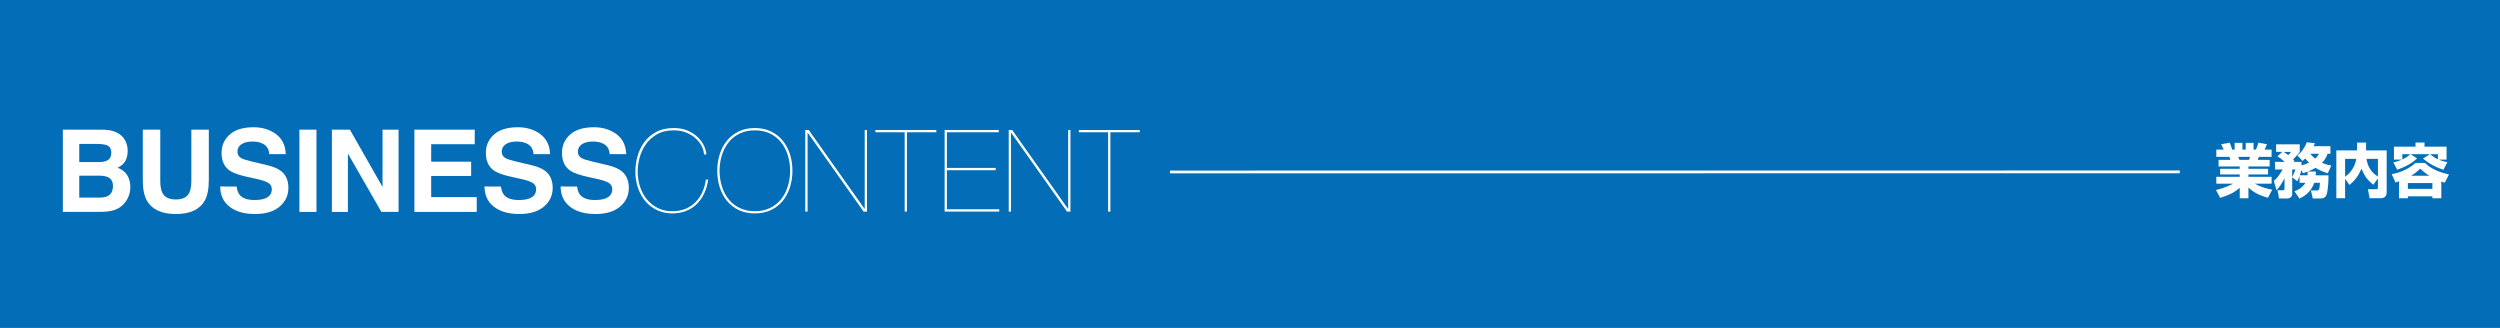 <?xml version="1.0" encoding="utf-8"?>
<!-- Generator: Adobe Illustrator 16.0.0, SVG Export Plug-In . SVG Version: 6.00 Build 0)  -->
<!DOCTYPE svg PUBLIC "-//W3C//DTD SVG 1.1//EN" "http://www.w3.org/Graphics/SVG/1.1/DTD/svg11.dtd">
<svg version="1.1" id="レイヤー_1" xmlns="http://www.w3.org/2000/svg" xmlns:xlink="http://www.w3.org/1999/xlink" x="0px"
	 y="0px" width="918.806px" height="120.52px" viewBox="0 0 918.806 120.52" enable-background="new 0 0 918.806 120.52"
	 xml:space="preserve">
<rect fill="#036EB7" width="918.806" height="120.52"/>
<g>
	<g>
		<g>
			<path fill="#FFFFFF" d="M45.54,50.869c0.925,1.285,1.388,2.823,1.388,4.614c0,1.846-0.467,3.329-1.4,4.45
				c-0.522,0.629-1.29,1.204-2.306,1.723c1.542,0.561,2.707,1.449,3.492,2.666s1.178,2.693,1.178,4.43
				c0,1.791-0.449,3.396-1.346,4.818c-0.571,0.943-1.285,1.736-2.141,2.379c-0.965,0.738-2.104,1.244-3.416,1.518
				c-1.312,0.273-2.735,0.41-4.271,0.41H23.098V47.649h14.608C41.392,47.704,44.003,48.777,45.54,50.869z M29.127,52.899v6.665
				h7.347c1.313,0,2.378-0.25,3.197-0.749s1.228-1.384,1.228-2.656c0-1.408-0.541-2.338-1.624-2.789
				c-0.934-0.314-2.125-0.472-3.572-0.472H29.127z M29.127,64.569v8.059h7.339c1.311,0,2.331-0.178,3.061-0.533
				c1.325-0.656,1.987-1.914,1.987-3.773c0-1.572-0.642-2.652-1.926-3.24c-0.716-0.328-1.723-0.498-3.021-0.512H29.127z"/>
			<path fill="#FFFFFF" d="M52.482,47.649h6.419v18.566c0,2.076,0.245,3.592,0.736,4.549c0.763,1.693,2.425,2.541,4.986,2.541
				c2.547,0,4.203-0.848,4.965-2.541c0.49-0.957,0.736-2.473,0.736-4.549V47.649h6.419v18.58c0,3.213-0.498,5.715-1.495,7.506
				c-1.856,3.281-5.398,4.922-10.625,4.922s-8.776-1.641-10.646-4.922c-0.997-1.791-1.495-4.293-1.495-7.506V47.649z"/>
			<path fill="#FFFFFF" d="M86.962,68.547c0.195,1.381,0.579,2.412,1.152,3.096c1.047,1.244,2.84,1.867,5.381,1.867
				c1.521,0,2.757-0.164,3.706-0.492c1.801-0.629,2.701-1.799,2.701-3.508c0-0.998-0.441-1.77-1.323-2.316
				c-0.882-0.533-2.281-1.006-4.197-1.416l-3.273-0.717c-3.216-0.711-5.426-1.484-6.629-2.318c-2.037-1.395-3.056-3.575-3.056-6.542
				c0-2.707,0.996-4.956,2.989-6.747s4.92-2.687,8.782-2.687c3.225,0,5.975,0.844,8.252,2.533c2.276,1.688,3.47,4.139,3.581,7.352
				h-6.07c-0.112-1.818-0.925-3.11-2.439-3.876c-1.009-0.506-2.263-0.759-3.763-0.759c-1.668,0-3,0.328-3.995,0.984
				c-0.996,0.656-1.493,1.572-1.493,2.748c0,1.08,0.491,1.887,1.472,2.42c0.631,0.355,1.969,0.772,4.016,1.251l5.305,1.251
				c2.325,0.547,4.068,1.278,5.229,2.194c1.802,1.422,2.703,3.48,2.703,6.174c0,2.762-1.068,5.055-3.203,6.88
				c-2.135,1.825-5.151,2.737-9.048,2.737c-3.98,0-7.11-0.898-9.39-2.696s-3.42-4.269-3.42-7.413H86.962z"/>
			<path fill="#FFFFFF" d="M116.312,77.877h-6.275V47.649h6.275V77.877z"/>
			<path fill="#FFFFFF" d="M121.973,47.649h6.622l12,21.078V47.649h5.886v30.228h-6.315L127.859,56.43v21.448h-5.886V47.649z"/>
			<path fill="#FFFFFF" d="M174.47,53.002h-15.996v6.419h14.684v5.25h-14.684v7.773h16.734v5.434h-22.907V47.649h22.169V53.002z"/>
			<path fill="#FFFFFF" d="M184.1,68.547c0.195,1.381,0.579,2.412,1.152,3.096c1.047,1.244,2.84,1.867,5.381,1.867
				c1.521,0,2.757-0.164,3.706-0.492c1.801-0.629,2.701-1.799,2.701-3.508c0-0.998-0.441-1.77-1.323-2.316
				c-0.882-0.533-2.281-1.006-4.197-1.416l-3.273-0.717c-3.216-0.711-5.426-1.484-6.629-2.318c-2.037-1.395-3.056-3.575-3.056-6.542
				c0-2.707,0.996-4.956,2.989-6.747s4.92-2.687,8.782-2.687c3.225,0,5.975,0.844,8.252,2.533c2.276,1.688,3.47,4.139,3.581,7.352
				h-6.07c-0.112-1.818-0.925-3.11-2.439-3.876c-1.009-0.506-2.263-0.759-3.763-0.759c-1.668,0-3,0.328-3.995,0.984
				c-0.996,0.656-1.493,1.572-1.493,2.748c0,1.08,0.491,1.887,1.472,2.42c0.631,0.355,1.969,0.772,4.016,1.251l5.305,1.251
				c2.325,0.547,4.068,1.278,5.229,2.194c1.802,1.422,2.703,3.48,2.703,6.174c0,2.762-1.068,5.055-3.203,6.88
				c-2.135,1.825-5.151,2.737-9.048,2.737c-3.98,0-7.11-0.898-9.39-2.696s-3.42-4.269-3.42-7.413H184.1z"/>
			<path fill="#FFFFFF" d="M212.08,68.547c0.195,1.381,0.579,2.412,1.152,3.096c1.047,1.244,2.84,1.867,5.381,1.867
				c1.521,0,2.757-0.164,3.706-0.492c1.801-0.629,2.701-1.799,2.701-3.508c0-0.998-0.441-1.77-1.323-2.316
				c-0.882-0.533-2.281-1.006-4.197-1.416l-3.273-0.717c-3.216-0.711-5.426-1.484-6.629-2.318c-2.037-1.395-3.056-3.575-3.056-6.542
				c0-2.707,0.996-4.956,2.989-6.747s4.92-2.687,8.782-2.687c3.225,0,5.975,0.844,8.252,2.533c2.276,1.688,3.47,4.139,3.581,7.352
				h-6.07c-0.112-1.818-0.925-3.11-2.439-3.876c-1.009-0.506-2.263-0.759-3.763-0.759c-1.668,0-3,0.328-3.995,0.984
				c-0.996,0.656-1.493,1.572-1.493,2.748c0,1.08,0.491,1.887,1.472,2.42c0.631,0.355,1.969,0.772,4.016,1.251l5.305,1.251
				c2.325,0.547,4.068,1.278,5.229,2.194c1.802,1.422,2.703,3.48,2.703,6.174c0,2.762-1.068,5.055-3.203,6.88
				c-2.135,1.825-5.151,2.737-9.048,2.737c-3.98,0-7.11-0.898-9.39-2.696s-3.42-4.269-3.42-7.413H212.08z"/>
			<path fill="#FFFFFF" d="M258.839,71.016c-0.7,1.527-1.603,2.836-2.709,3.928c-1.106,1.092-2.415,1.946-3.927,2.563
				c-1.512,0.615-3.22,0.924-5.124,0.924c-1.989,0-3.815-0.386-5.481-1.155c-1.666-0.771-3.094-1.833-4.284-3.192
				c-1.19-1.357-2.121-2.982-2.793-4.871c-0.672-1.891-1.008-3.955-1.008-6.195c0-1.82,0.259-3.675,0.777-5.565
				c0.518-1.89,1.336-3.604,2.457-5.145c1.119-1.54,2.576-2.799,4.368-3.78c1.792-0.98,3.962-1.47,6.51-1.47
				c1.988,0,3.724,0.33,5.208,0.987c1.484,0.658,2.723,1.484,3.717,2.478c0.994,0.994,1.743,2.051,2.247,3.171
				c0.504,1.12,0.77,2.142,0.798,3.066h-0.84c-0.084-1.092-0.406-2.163-0.966-3.213c-0.561-1.05-1.323-1.995-2.289-2.835
				c-0.966-0.84-2.115-1.519-3.444-2.037c-1.33-0.518-2.807-0.777-4.431-0.777c-2.464,0-4.543,0.497-6.237,1.491
				c-1.694,0.994-3.059,2.241-4.095,3.738c-1.036,1.498-1.785,3.129-2.247,4.893c-0.462,1.764-0.693,3.43-0.693,4.999
				c0,1.904,0.279,3.738,0.84,5.502c0.56,1.764,1.386,3.318,2.478,4.662s2.429,2.422,4.011,3.233
				c1.582,0.813,3.381,1.218,5.397,1.218c1.792,0,3.402-0.293,4.83-0.881c1.428-0.589,2.66-1.4,3.696-2.437
				c1.036-1.036,1.875-2.269,2.52-3.696c0.644-1.428,1.078-2.967,1.302-4.619h0.84C260.015,67.819,259.539,69.491,258.839,71.016z"
				/>
			<path fill="#FFFFFF" d="M263.606,62.764c0-2.128,0.3-4.144,0.903-6.048c0.602-1.904,1.484-3.57,2.646-4.998
				c1.162-1.428,2.604-2.562,4.326-3.402c1.722-0.84,3.702-1.26,5.943-1.26c2.24,0,4.221,0.42,5.943,1.26
				c1.722,0.84,3.164,1.974,4.326,3.402c1.162,1.428,2.043,3.094,2.646,4.998c0.602,1.904,0.903,3.92,0.903,6.048
				s-0.301,4.145-0.903,6.048c-0.603,1.904-1.484,3.569-2.646,4.997c-1.163,1.429-2.604,2.557-4.326,3.382s-3.703,1.239-5.943,1.239
				c-2.241,0-4.221-0.414-5.943-1.239c-1.722-0.825-3.165-1.953-4.326-3.382c-1.162-1.428-2.044-3.093-2.646-4.997
				C263.907,66.909,263.606,64.892,263.606,62.764z M264.446,62.764c0.027,2.156,0.342,4.145,0.945,5.964
				c0.602,1.82,1.456,3.388,2.562,4.704c1.106,1.316,2.457,2.346,4.053,3.087c1.596,0.742,3.402,1.112,5.418,1.112
				s3.822-0.37,5.418-1.112c1.596-0.741,2.946-1.771,4.053-3.087c1.106-1.316,1.96-2.884,2.562-4.704
				c0.602-1.819,0.917-3.808,0.945-5.964c-0.028-2.156-0.343-4.144-0.945-5.964c-0.602-1.82-1.456-3.388-2.562-4.704
				c-1.106-1.315-2.457-2.345-4.053-3.087c-1.596-0.742-3.402-1.113-5.418-1.113s-3.822,0.371-5.418,1.113
				c-1.596,0.742-2.947,1.771-4.053,3.087c-1.106,1.316-1.96,2.884-2.562,4.704C264.789,58.62,264.474,60.608,264.446,62.764z"/>
			<path fill="#FFFFFF" d="M297.222,47.77l20.496,28.938h0.084V47.77h0.84v29.988h-1.26L296.886,48.82h-0.084v28.938h-0.84V47.77
				H297.222z"/>
			<path fill="#FFFFFF" d="M321.733,47.77h22.386v0.84h-10.794v29.148h-0.84V48.61h-10.752V47.77z"/>
			<path fill="#FFFFFF" d="M367.245,76.918v0.84h-20.076V47.77h19.908v0.84h-19.068v13.104h17.934v0.84h-17.934v14.365H367.245z"/>
			<path fill="#FFFFFF" d="M371.99,47.77l20.496,28.938h0.084V47.77h0.84v29.988h-1.26L371.654,48.82h-0.084v28.938h-0.84V47.77
				H371.99z"/>
			<path fill="#FFFFFF" d="M396.501,47.77h22.386v0.84h-10.794v29.148h-0.84V48.61h-10.752V47.77z"/>
		</g>
	</g>
	<g>
		<g>
			<path fill="#FFFFFF" d="M814.422,69.828c0.821-0.194,3.565-0.843,6.288-2.333h-6.158v-2.507h8.6v-0.864h-7.195v-2.074h7.195
				v-0.864h-7.779v-2.42h4.365c-0.173-0.562-0.26-0.756-0.433-1.102h-4.753v-2.679h2.701c-0.26-0.648-0.563-1.296-0.951-1.966
				l3.133-0.583c0.367,0.756,0.627,1.404,0.93,2.549h0.929V52.5h2.852v2.484h1.21V52.5h2.874v2.484h0.864
				c0.367-0.734,0.756-1.901,0.929-2.549l3.134,0.583c-0.195,0.497-0.52,1.296-0.887,1.966h2.593v2.679h-4.71l-0.367,1.102h4.364
				v2.42h-7.8v0.864h7.217v2.074h-7.217v0.864h8.513v2.507h-6.157c2.484,1.447,5.034,1.987,6.395,2.225l-1.598,2.982
				c-3.371-1.037-4.905-1.75-7.152-3.781v3.953h-3.197v-3.867c-1.513,1.34-2.918,2.355-7.195,3.717L814.422,69.828z M822.632,57.663
				c0.065,0.173,0.346,0.951,0.411,1.102h3.521c0.065-0.173,0.173-0.389,0.346-1.102H822.632z"/>
			<path fill="#FFFFFF" d="M835.677,66.458c1.102-0.865,1.729-1.643,3.262-4.17h-2.83V59.5h3.543
				c-1.123-1.102-2.053-1.685-2.636-2.031l1.751-1.642h-2.248V53.04h8.686v2.787c-0.28,0.389-0.647,0.951-2.42,2.766
				c0.217,0.238,0.281,0.303,0.498,0.583l-0.346,0.324h2.916v1.275c0.584-0.151,1.383-0.346,2.744-0.994
				c-0.67-0.691-1.059-1.146-1.383-1.534c-0.259,0.259-0.432,0.432-0.973,0.907l-1.9-2.031c1.577-1.145,2.938-3.219,3.414-4.818
				l3.003,0.324c-0.151,0.475-0.237,0.735-0.411,1.102h6.137v2.766h-1.059c-0.195,0.626-0.563,1.793-2.031,3.349
				c1.383,0.605,2.463,0.821,3.393,0.973l-1.275,2.896c-2.312-0.778-3.564-1.448-4.537-2.031c-0.519,0.324-1.231,0.756-2.744,1.361
				h2.917c-0.021,0.519-0.021,0.842-0.065,1.383h4.689c0.021,1.21-0.064,4.516-0.541,6.568c-0.432,1.901-1.685,1.944-2.463,1.944
				h-2.766L849.31,70h2.204c0.929,0,0.95-0.453,1.124-2.809h-2.096c-1.124,3.306-3.544,4.883-5.402,5.813l-1.879-2.701
				c0.756-0.281,2.83-1.059,4.018-3.111h-2.139v-2.463c-0.475,1.274-0.604,1.469-0.864,1.879l-1.837-1.469v6.137
				c0,0.993-0.713,1.663-1.836,1.663h-2.981l-0.583-3.024h1.943c0.627,0,0.627-0.39,0.627-0.627v-3.781
				c-1.102,2.096-1.771,3.154-2.938,4.451L835.677,66.458z M839.306,55.827c0.324,0.194,0.8,0.476,1.686,1.188
				c0.605-0.627,0.778-0.864,0.994-1.188H839.306z M842.438,65.075c0.108-0.195,0.93-1.815,1.168-2.787h-1.168V65.075z
				 M848.078,64.426c0.044-0.476,0.065-0.843,0.065-1.34c-0.973,0.346-1.275,0.432-1.771,0.562l-0.563-1.102
				c-0.064,0.259-0.194,0.8-0.583,1.88H848.078z M849.051,56.497c0.864,1.037,1.426,1.469,1.837,1.793
				c0.799-0.713,1.102-1.274,1.404-1.793H849.051z"/>
			<path fill="#FFFFFF" d="M861.878,65.679v7.173h-3.219V55.265h7.605v-2.853h3.327v2.853h7.563v15.275c0,0.519,0,2.312-2.204,2.312
				h-4.062l-0.627-3.305h3.111c0.54,0,0.562-0.39,0.562-0.605v-3.35l-1.686,2.313c-2.246-1.771-3.37-3.436-4.342-5.92
				c-1.016,2.354-2.248,4.277-4.451,5.984L861.878,65.679z M861.878,58.376v6.546c2.074-1.383,3.544-3.586,4.148-6.546H861.878z
				 M873.935,58.376h-4.17c0.26,1.771,0.864,4.407,4.17,6.524V58.376z"/>
			<path fill="#FFFFFF" d="M881.706,66.629c-0.324,0.13-0.41,0.174-1.296,0.454l-1.404-3.067c1.642-0.324,5.487-1.189,8.751-4.127
				h3.5c2.225,2.204,5.293,3.458,8.793,4.213l-1.555,3.068c-0.39-0.151-0.476-0.174-1.254-0.454v6.157h-3.284v-0.713h-9.01v0.713
				h-3.241V66.629z M879.61,59.694c0.713-0.173,1.837-0.454,3.154-1.037h-2.938v-4.753h7.93v-1.513h3.305v1.513h8.104v4.753h-2.918
				c0.994,0.432,1.902,0.691,3.22,0.951l-1.47,2.787c-2.938-1.016-5.12-2.117-7.497-4.127l2.571-1.599h-7.151l2.42,1.534
				c-1.167,1.102-2.853,2.549-7.304,4.191L879.61,59.694z M882.917,56.669v1.923c1.512-0.691,2.139-1.188,2.873-1.923H882.917z
				 M884.947,67.278v2.139h9.01v-2.139H884.947z M892.812,64.577c-1.771-1.123-2.743-2.03-3.305-2.57
				c-0.757,0.691-1.772,1.599-3.328,2.57H892.812z M895.988,56.669h-2.853c0.584,0.519,1.404,1.188,2.853,1.88V56.669z"/>
		</g>
	</g>
	<g>
		
			<line fill="none" stroke="#FFFFFF" stroke-width="1.02" stroke-miterlimit="10" x1="429.992" y1="63.2" x2="801.11" y2="63.167"/>
	</g>
</g>
<g>
</g>
<g>
</g>
<g>
</g>
<g>
</g>
<g>
</g>
<g>
</g>
</svg>
